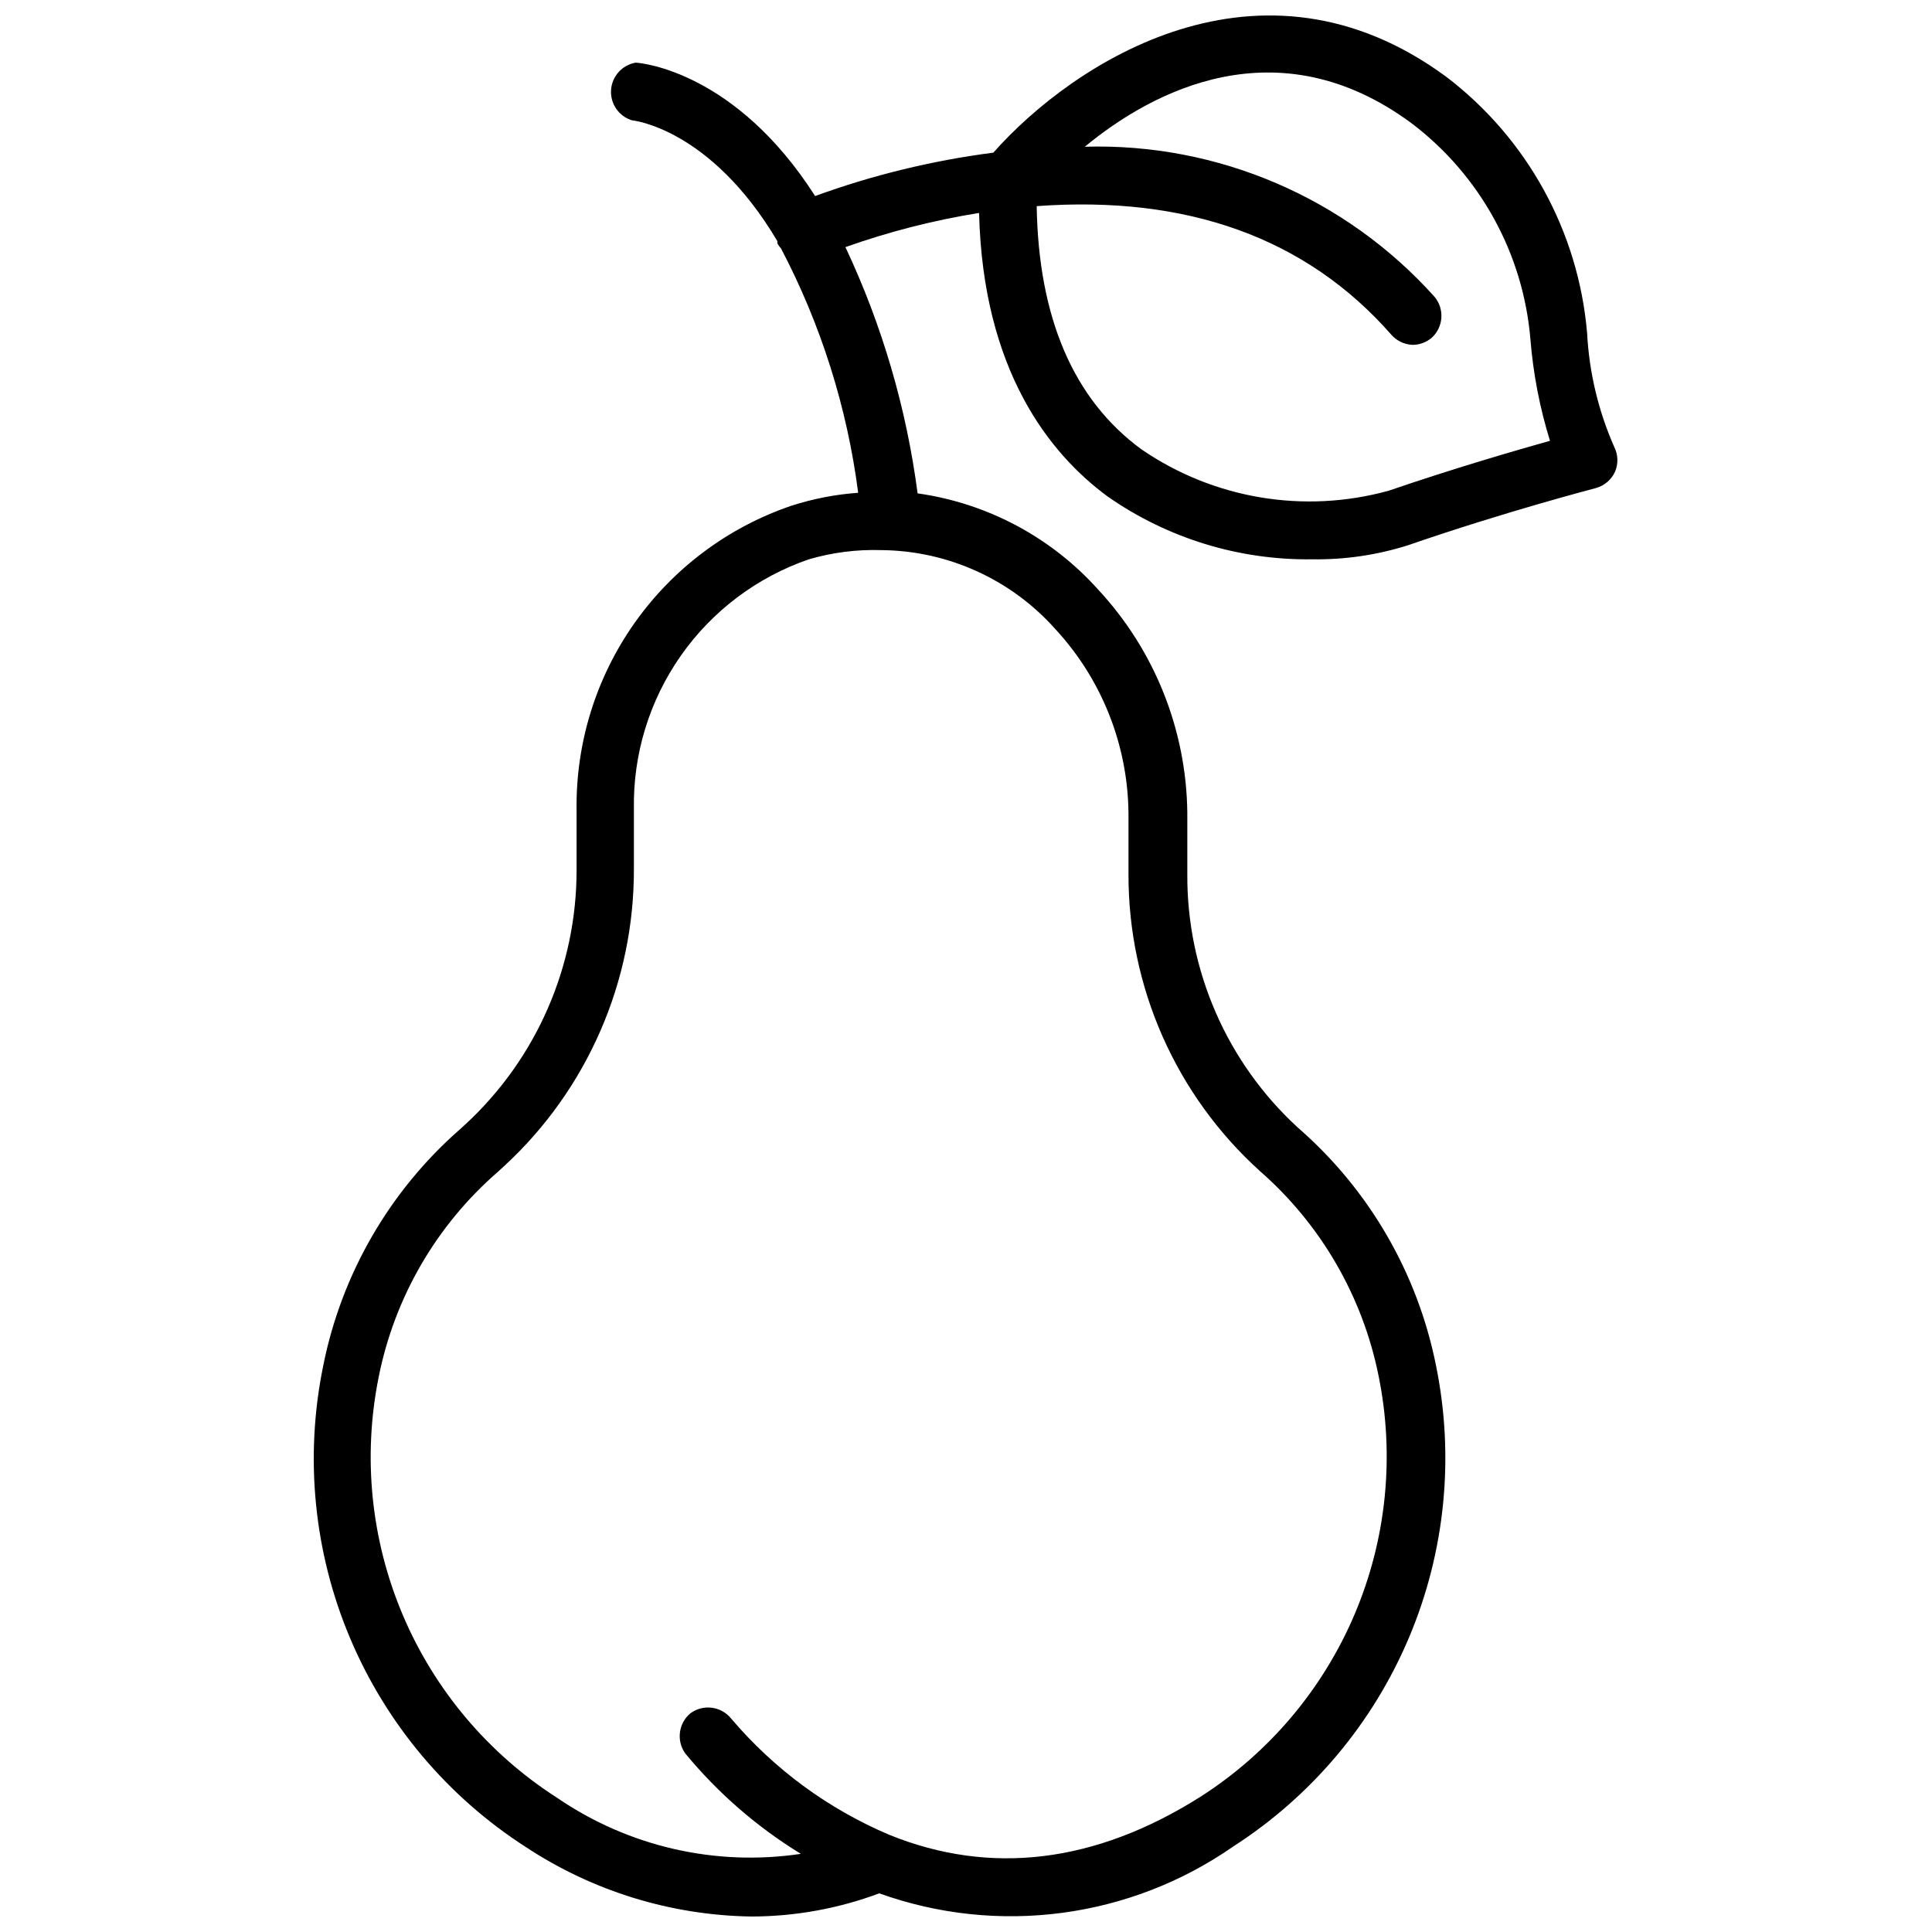 <?xml version="1.0" encoding="UTF-8"?>
<!-- Uploaded to: ICON Repo, www.svgrepo.com, Generator: ICON Repo Mixer Tools -->
<svg width="800px" height="800px" version="1.1" viewBox="144 144 512 512" xmlns="http://www.w3.org/2000/svg">
 <defs>
  <clipPath id="a">
   <path d="m227 148.09h346v503.81h-346z"/>
  </clipPath>
 </defs>
 <g clip-path="url(#a)">
  <path d="m571.77 262.39c-4.191-9.504-6.621-19.695-7.164-30.07-2.281-26.941-15.867-51.652-37.391-68.016-49.277-36.211-98.793-3.777-119.97 20.152-16.121 2.078-31.961 5.934-47.234 11.496-21.016-32.906-45.895-35.27-47.547-35.348-3.586 0.613-6.281 3.606-6.527 7.234-0.242 3.629 2.035 6.953 5.504 8.039 0 0 20.703 1.891 38.574 32.039-0.012 0.184-0.012 0.367 0 0.551 0.242 0.492 0.559 0.945 0.945 1.336 10.609 20.215 17.539 42.152 20.465 64.789-6.047 0.43-12.023 1.594-17.789 3.465-16.777 5.731-31.309 16.621-41.52 31.113-10.211 14.496-15.57 31.848-15.316 49.574v15.742c0.043 25.535-10.57 49.934-29.285 67.309l-1.73 1.574c-18.594 16.32-31.293 38.316-36.133 62.582-4.969 24.191-2.5 49.32 7.082 72.082 9.582 22.762 25.828 42.09 46.605 55.445 17.773 11.723 38.535 18.113 59.828 18.418 11.559-0.02 23.02-2.102 33.848-6.141 31.449 11.289 66.414 6.656 93.836-12.438 20.766-13.359 37.008-32.688 46.59-55.449 9.582-22.758 12.055-47.887 7.098-72.078-4.898-24.461-17.773-46.613-36.605-62.973-18.816-17.273-29.453-41.691-29.285-67.23v-16.215c-0.25-21.957-8.668-43.035-23.617-59.117-12.449-13.879-29.398-22.91-47.859-25.508-2.961-22.609-9.414-44.625-19.129-65.258 11.508-4.086 23.363-7.117 35.422-9.055 1.023 41.801 18.734 63.844 34.008 75.098v0.004c15.906 11.125 34.91 16.961 54.316 16.688 8.566 0.125 17.098-1.125 25.27-3.699 26.215-9.055 49.672-15.113 49.91-15.191v-0.004c2.234-0.629 4.078-2.211 5.039-4.328 0.895-2.133 0.809-4.551-0.238-6.613zm-128.71 96.984v16.215c-0.09 29.988 12.559 58.605 34.793 78.723 16.188 14.148 27.254 33.238 31.488 54.316 4.312 21.188 2.109 43.184-6.32 63.094-8.434 19.914-22.695 36.805-40.91 48.453-27.789 17.555-55.578 20.941-82.422 10.078v-0.004c-16.207-6.859-30.578-17.43-41.957-30.855-2.66-3.254-7.41-3.844-10.785-1.34-3.156 2.644-3.742 7.281-1.336 10.629 8.66 10.504 19.008 19.496 30.621 26.605-22.648 3.387-45.742-1.93-64.629-14.879-18.199-11.664-32.449-28.555-40.879-48.461-8.43-19.906-10.645-41.898-6.356-63.086 4.207-21.062 15.281-40.141 31.488-54.238l1.891-1.73c21.938-20.285 34.359-48.844 34.242-78.719v-15.746c-0.254-14.52 4.094-28.746 12.422-40.637 8.332-11.895 20.215-20.844 33.945-25.566 6.234-1.824 12.715-2.648 19.207-2.441 17.605 0.148 34.332 7.727 46.051 20.863 12.305 13.266 19.234 30.633 19.445 48.727zm68.957-85.332c-22.375 6.188-46.344 2.184-65.492-10.941-18.105-13.227-27.316-35.031-27.789-64.473 39.91-2.914 71.477 8.422 93.992 34.086 1.457 1.656 3.539 2.629 5.746 2.676 1.82-0.035 3.574-0.703 4.961-1.891 3.078-2.816 3.426-7.547 0.785-10.785-23.539-26.281-57.465-40.855-92.73-39.832 17.711-14.641 51.008-32.512 86.59-6.219 18.121 13.73 29.566 34.5 31.488 57.152 0.73 9.164 2.473 18.219 5.195 27-9.523 2.676-25.504 7.32-42.746 13.227z"/>
 </g>
</svg>